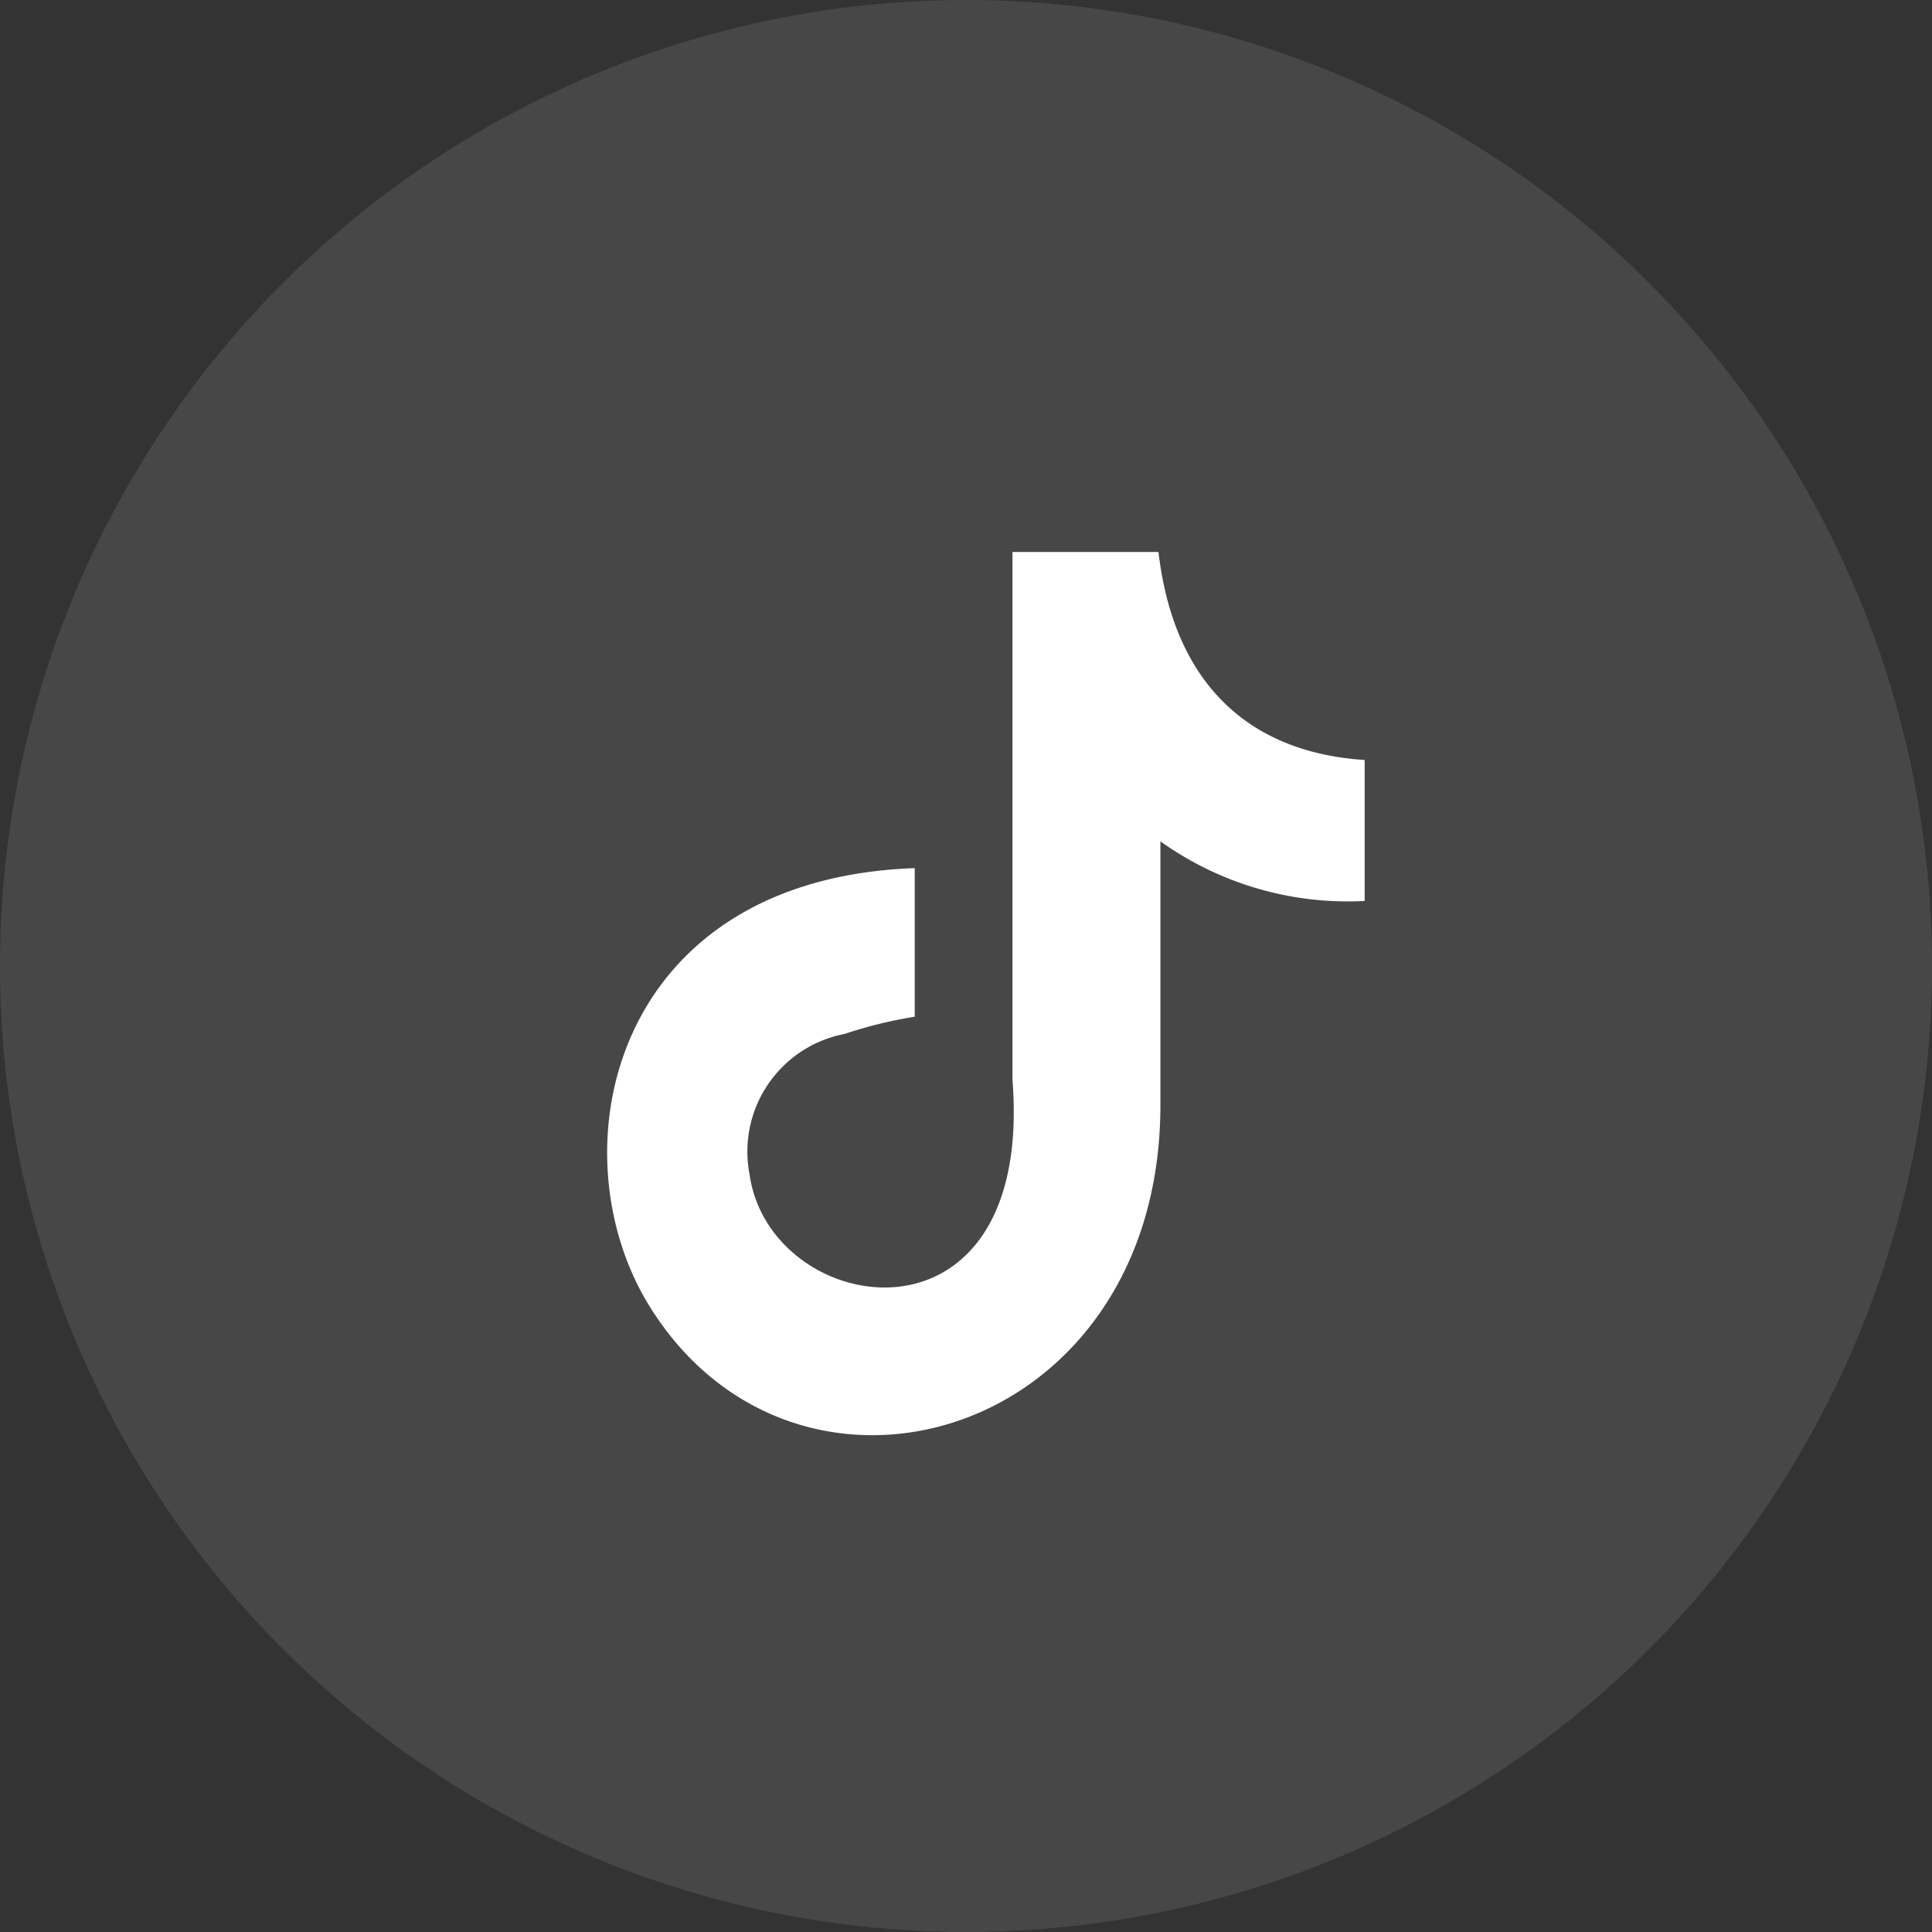 <svg xmlns="http://www.w3.org/2000/svg" width="35" height="35" viewBox="0 0 35 35">
  <rect x="0" y="0" width="35" height="35" fill="#333333" stroke="none"/>
  <g id="MIC-tiktokicon" transform="translate(-7239 -3787)">
    <circle id="Ellipse_23" data-name="Ellipse 23" cx="17.5" cy="17.5" r="17.5" transform="translate(7239 3787)" fill="#fff" opacity="0.1"/>
    <path id="tiktok-icon" d="M10.578,0c.264,2.27,1.531,3.624,3.735,3.768V6.322a5.837,5.837,0,0,1-3.7-1.08v4.776c0,6.067-6.615,7.963-9.274,3.615C-.367,10.834.68,5.923,6.162,5.727V8.419a7.931,7.931,0,0,0-1.272.312A2.17,2.17,0,0,0,3.171,11.28c.37,2.611,5.16,3.384,4.762-1.718V0h2.645Z" transform="translate(7249.409 3797)" fill="#fff" fill-rule="evenodd"/>
  </g>
</svg>
